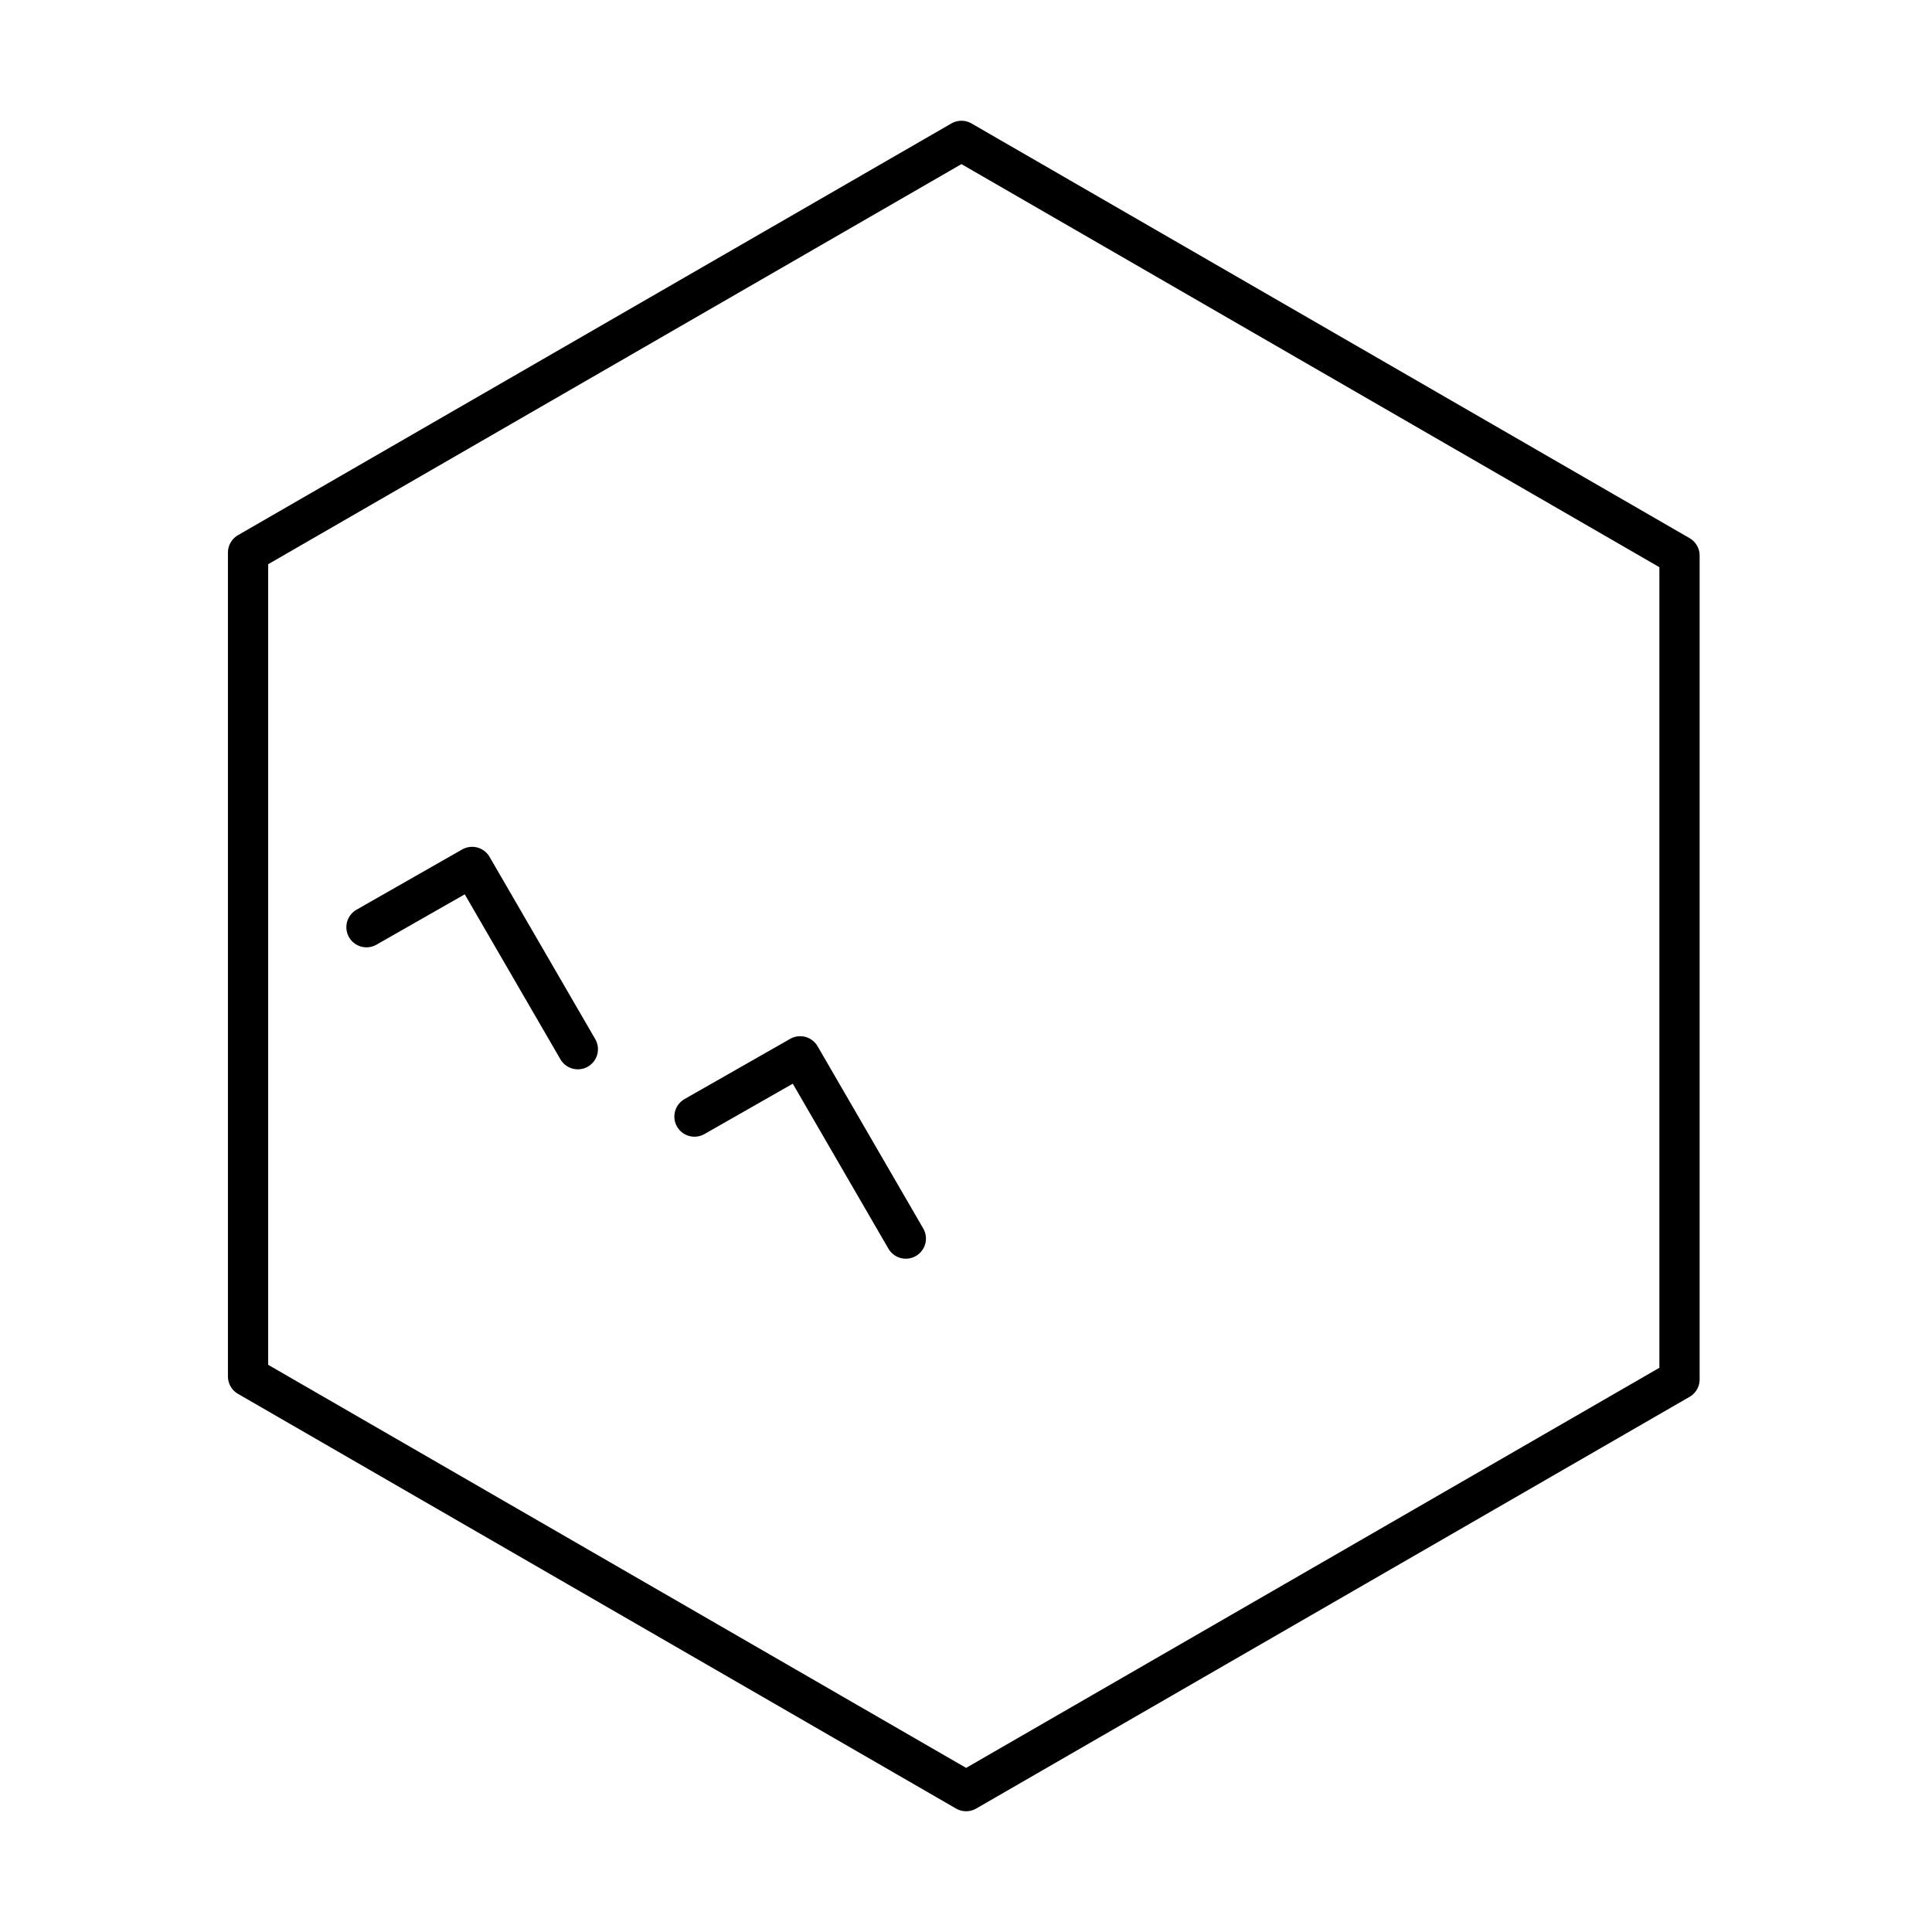 <?xml version="1.0" encoding="utf-8"?>
<!-- Generator: www.svgicons.com -->
<svg xmlns="http://www.w3.org/2000/svg" width="800" height="800" viewBox="0 0 48 48">
<path fill="none" stroke="currentColor" stroke-linecap="round" stroke-linejoin="round" d="m24.003 44.5l17.724-10.229V13.803L23.887 3.5L6.163 13.729v20.468z"/><path fill="none" stroke="currentColor" stroke-linecap="round" stroke-linejoin="round" d="m9.105 23.036l2.625-1.497l2.626 4.528m2.898 1.674l2.626-1.497l2.625 4.528"/>
</svg>